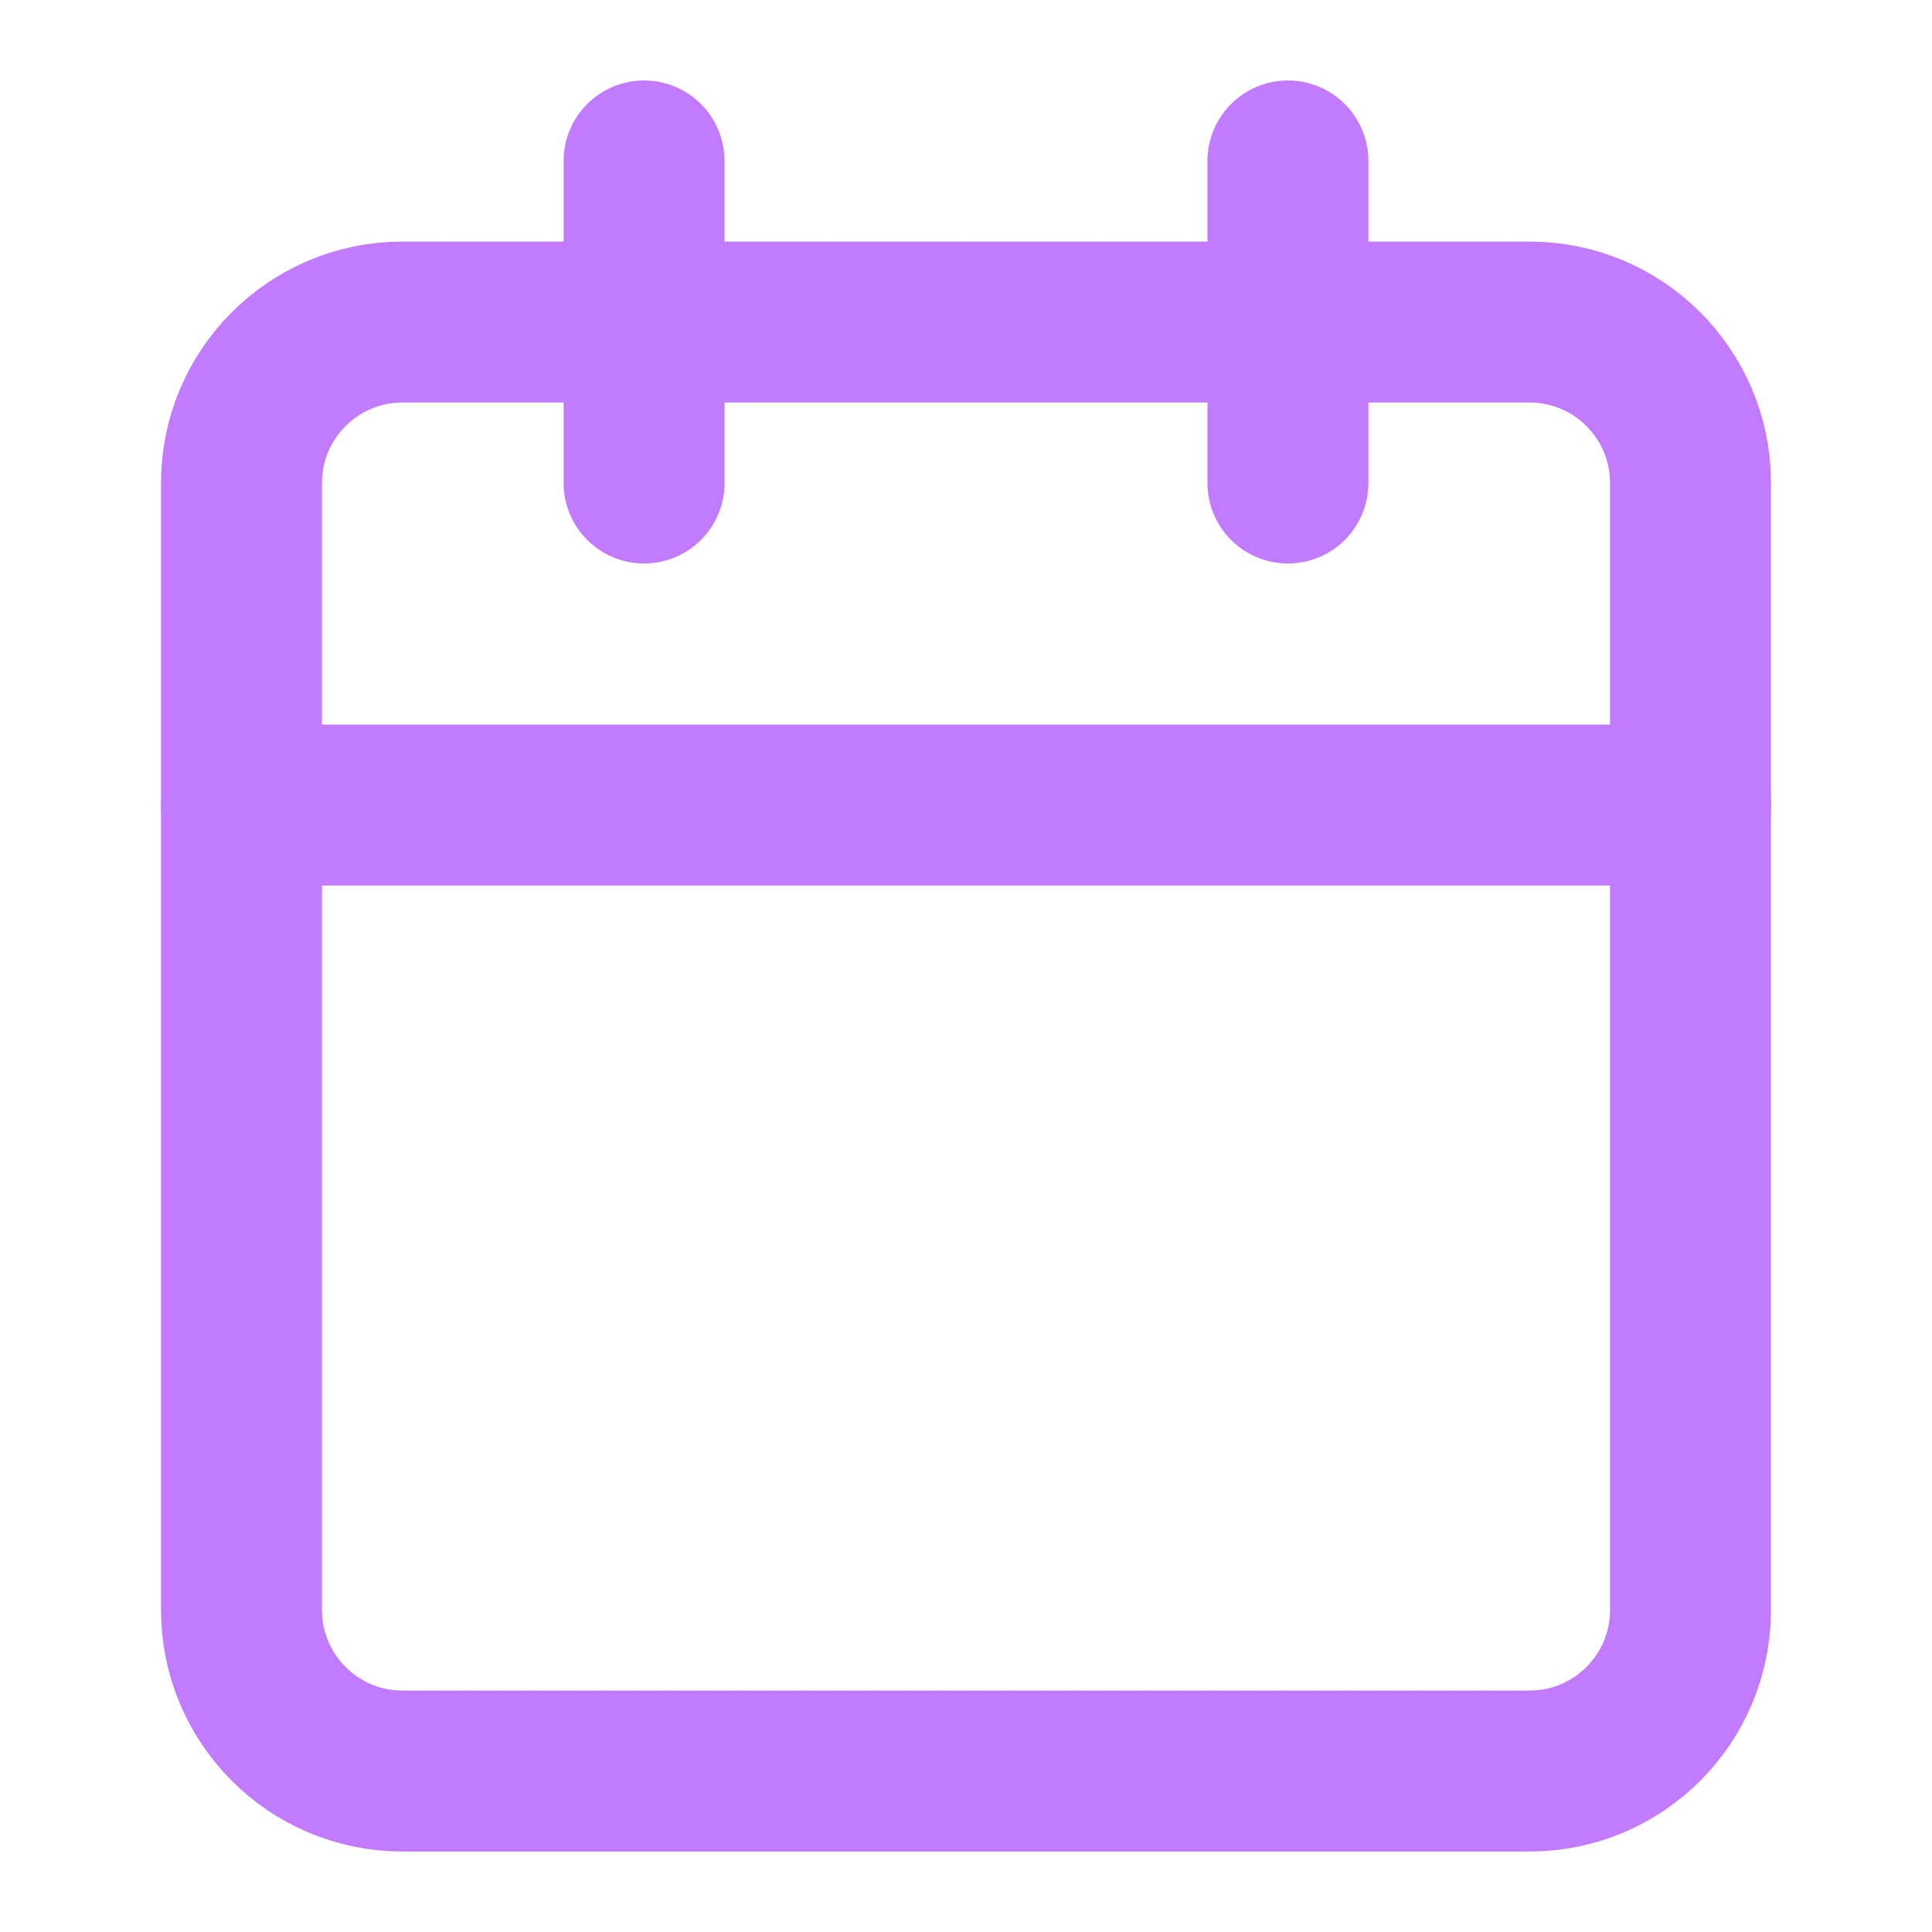 <?xml version="1.0" encoding="UTF-8"?> <svg xmlns="http://www.w3.org/2000/svg" width="16" height="16" viewBox="0 0 16 16" fill="none"><g clip-path="url(#clip0_135_3908)"><path d="M5.334 1.333V4" stroke="#C27AFF" stroke-width="1.333" stroke-linecap="round" stroke-linejoin="round"></path><path d="M10.666 1.333V4" stroke="#C27AFF" stroke-width="1.333" stroke-linecap="round" stroke-linejoin="round"></path><path d="M12.667 2.667H3.333C2.597 2.667 2 3.264 2 4V13.333C2 14.07 2.597 14.667 3.333 14.667H12.667C13.403 14.667 14 14.07 14 13.333V4C14 3.264 13.403 2.667 12.667 2.667Z" stroke="#C27AFF" stroke-width="1.333" stroke-linecap="round" stroke-linejoin="round"></path><path d="M2 6.667H14" stroke="#C27AFF" stroke-width="1.333" stroke-linecap="round" stroke-linejoin="round"></path></g><defs><clipPath id="clip0_135_3908"><rect width="16" height="16" fill="white"></rect></clipPath></defs></svg> 